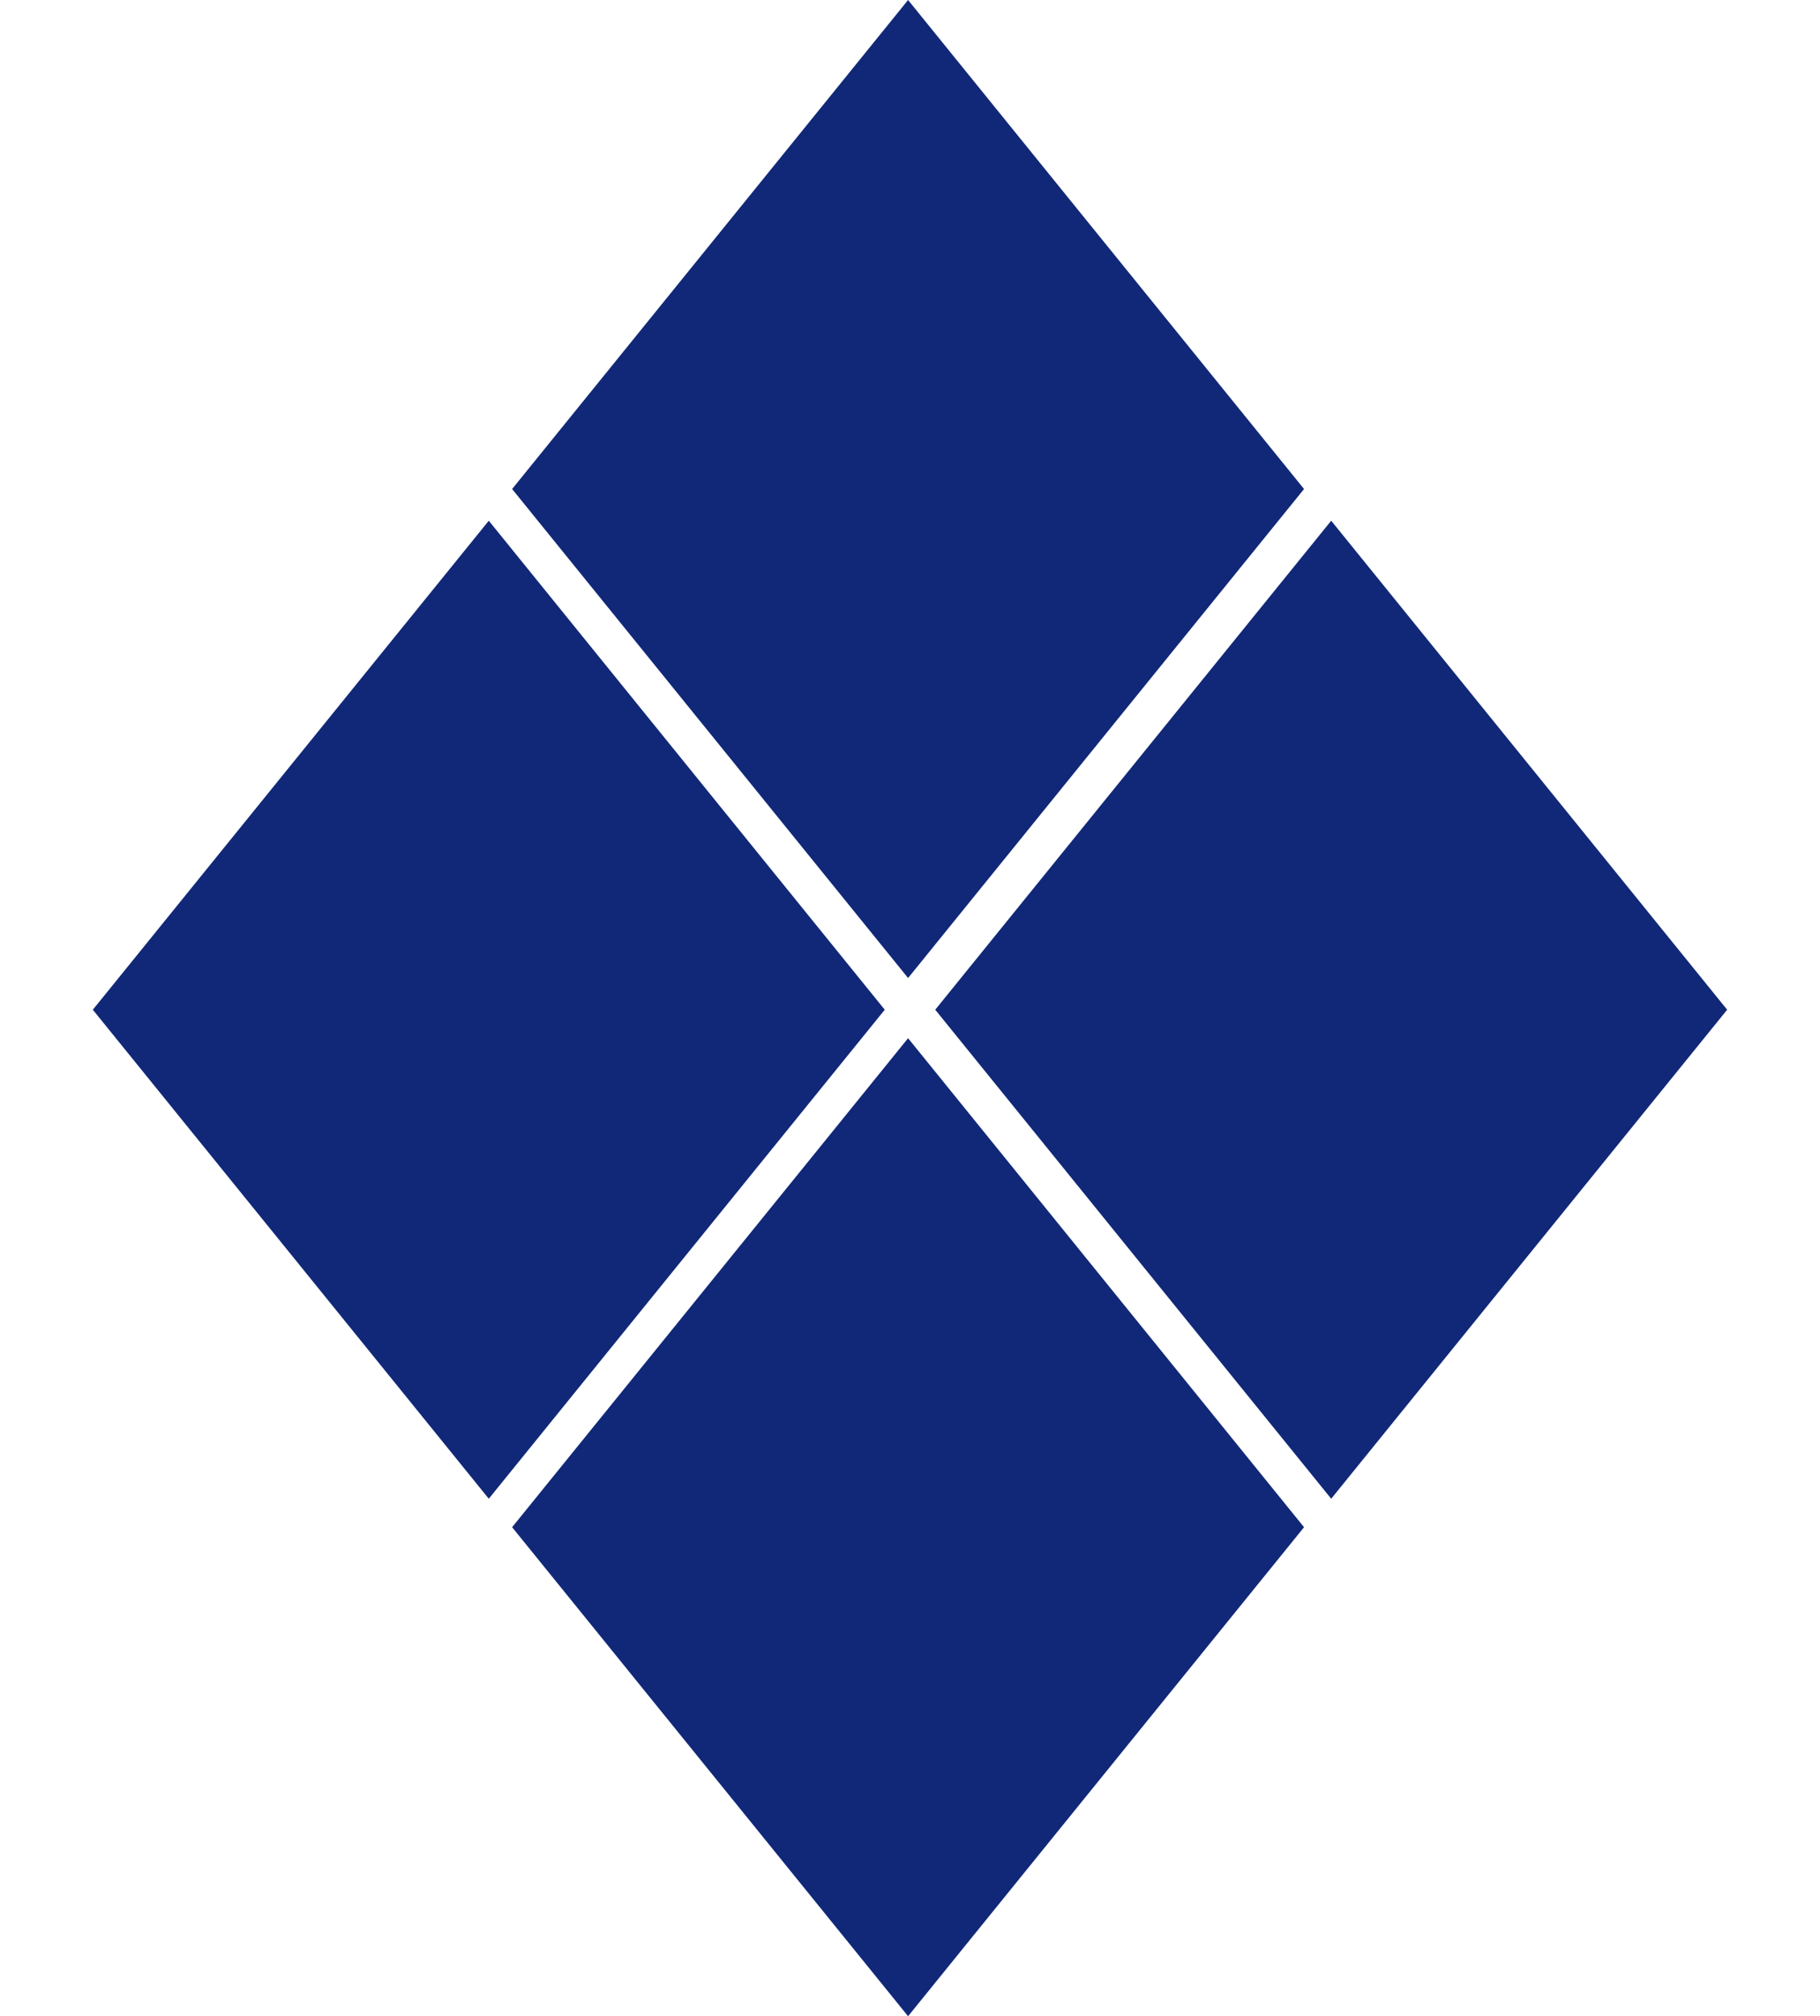 <svg id="Group_1629" data-name="Group 1629" xmlns="http://www.w3.org/2000/svg" width="117.141" height="129.713" viewBox="0 0 117.141 129.713">
  <path id="Path_1118" data-name="Path 1118" d="M0,0,40.267,4.225l4.225,40.267L4.225,40.267Z" transform="translate(85.68 33.5) rotate(45)" fill="#112878"/>
  <path id="Path_1120" data-name="Path 1120" d="M0,0,40.267,4.225l4.225,40.267L4.225,40.267Z" transform="translate(31.46 33.5) rotate(45)" fill="#112878"/>
  <path id="Path_1119" data-name="Path 1119" d="M0,0,40.267,4.225l4.225,40.267L4.225,40.267Z" transform="translate(58.447 66.792) rotate(45)" fill="#112878"/>
  <path id="Path_1121" data-name="Path 1121" d="M0,0,40.267,4.225l4.225,40.267L4.225,40.267Z" transform="translate(58.447 0) rotate(45)" fill="#112878"/>
</svg>
